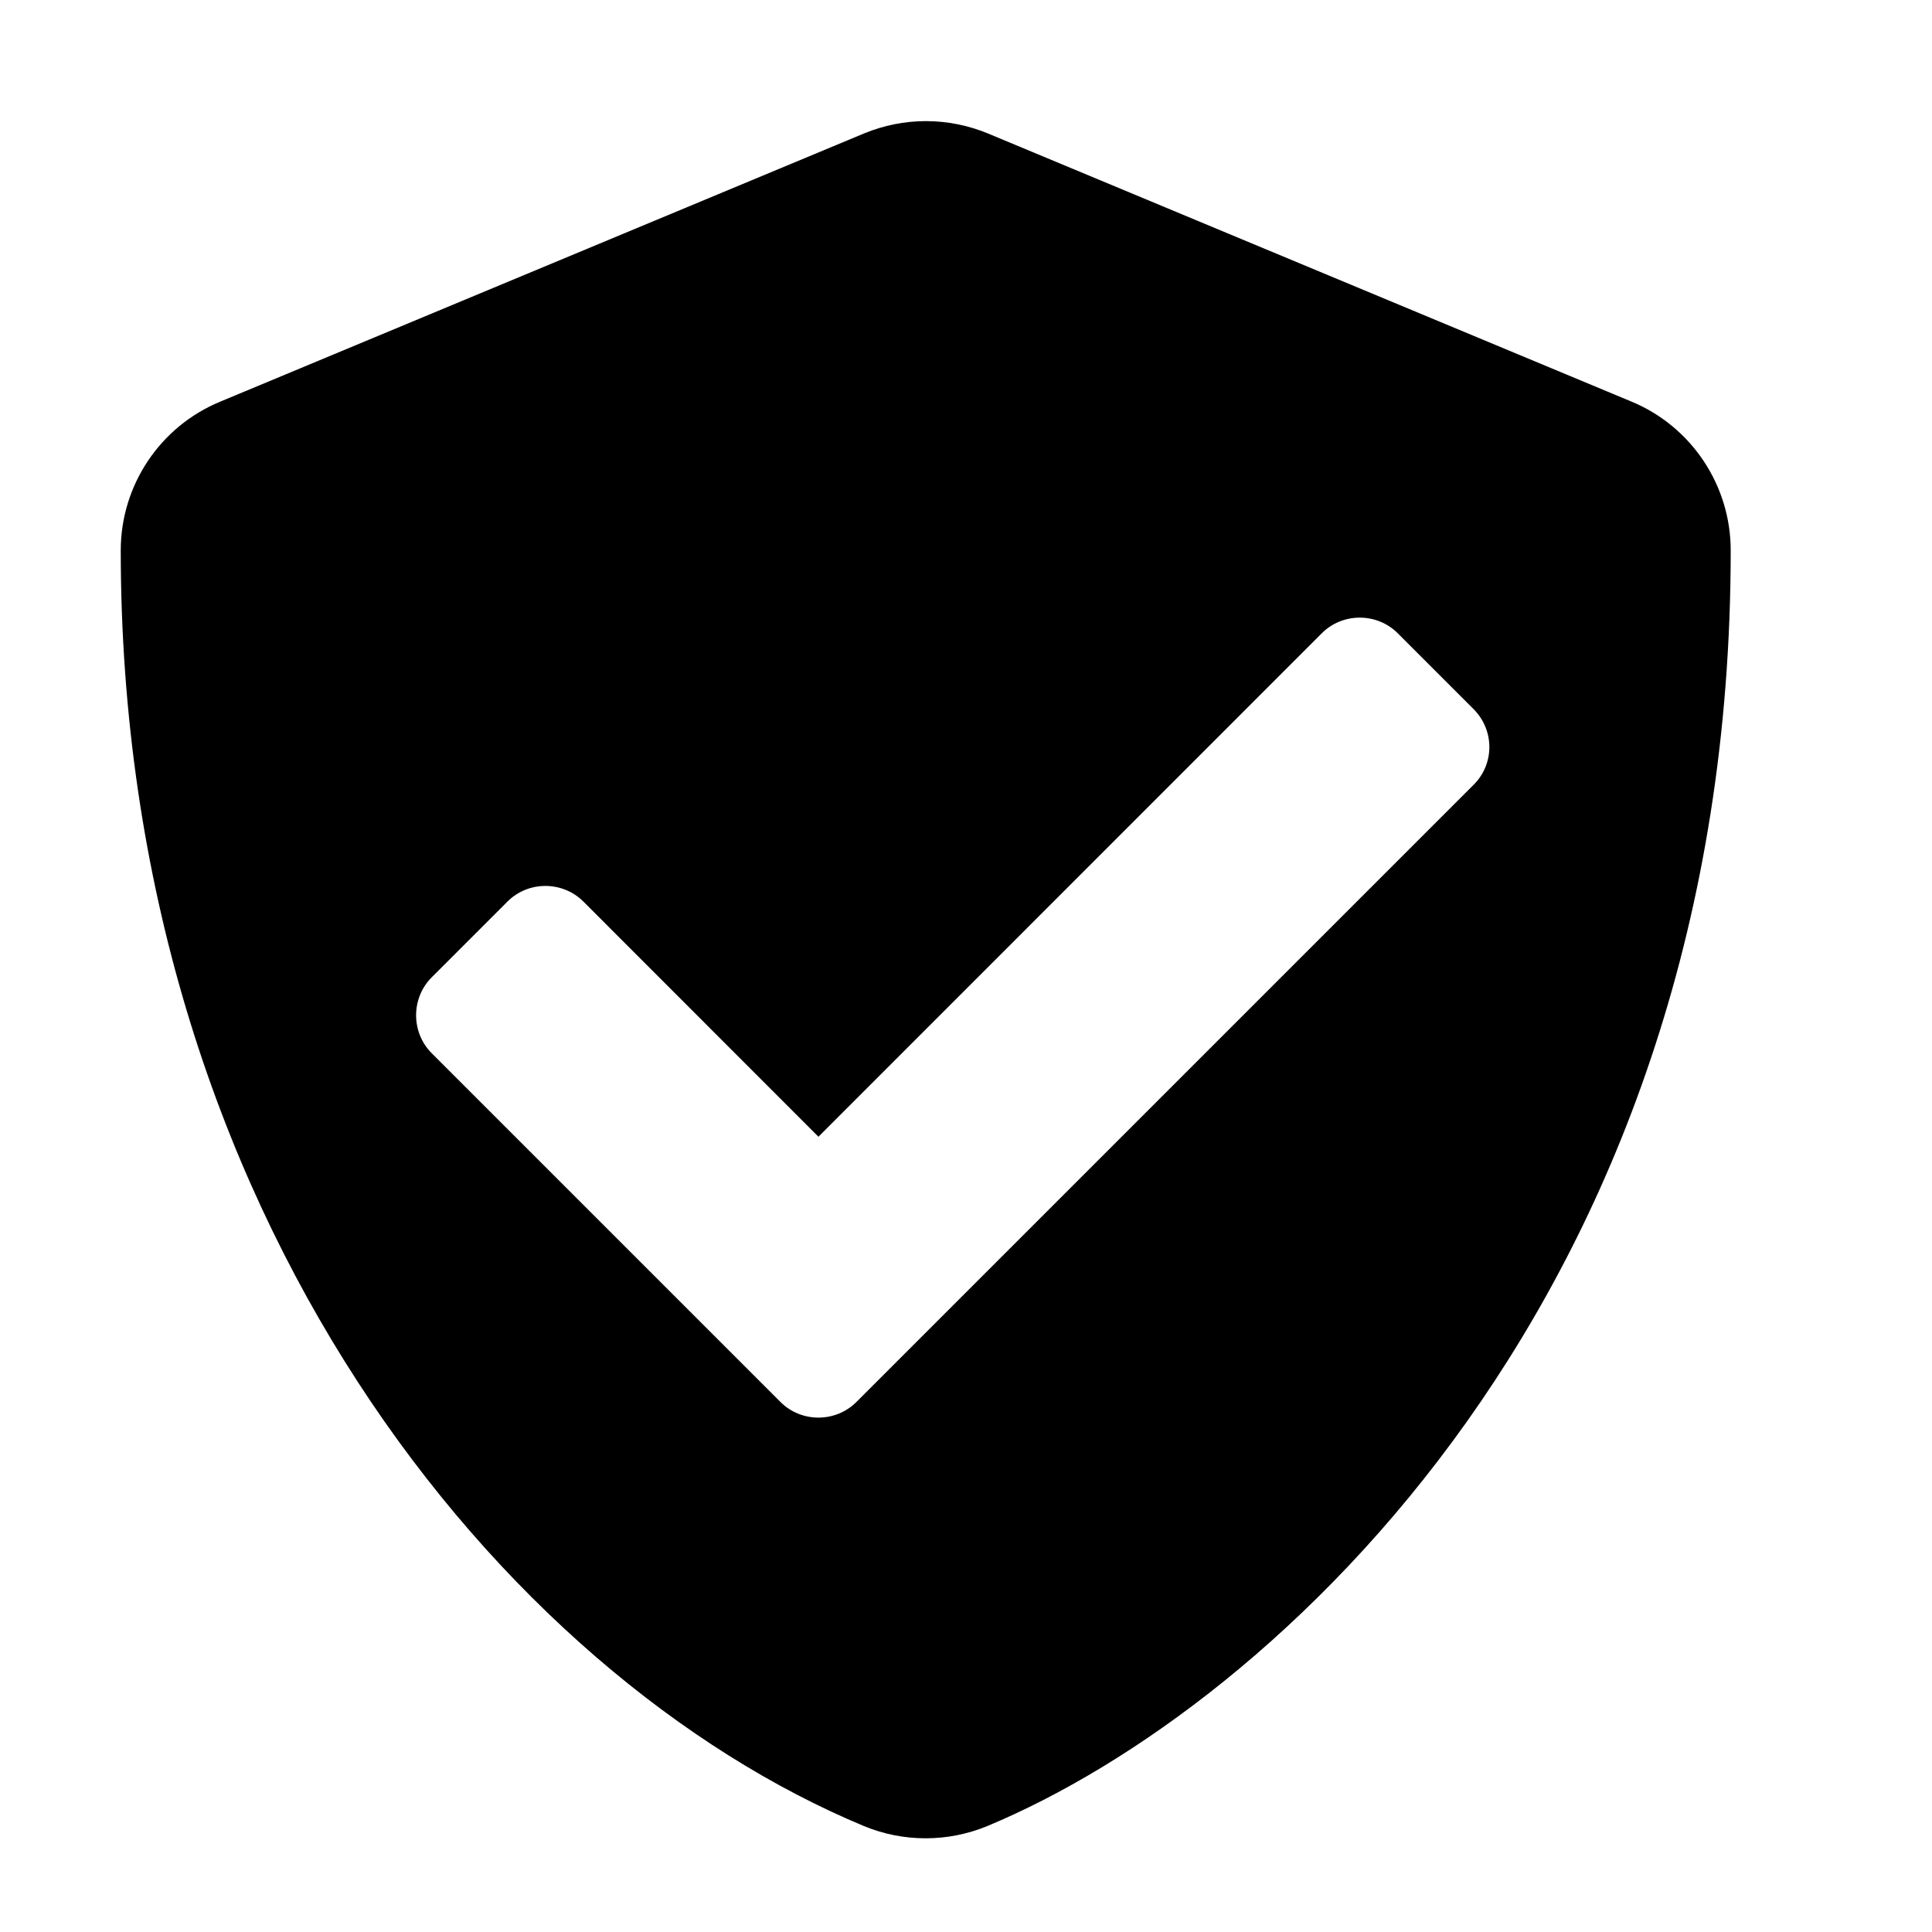 <svg width="16" height="16" viewBox="0 0 16 16" fill="none" xmlns="http://www.w3.org/2000/svg">
<path d="M13.514 3.327L8.181 1.105C8.018 1.038 7.844 1.003 7.668 1.003C7.492 1.003 7.318 1.038 7.156 1.105L1.822 3.327C1.325 3.533 1 4.019 1 4.558C1 10.072 4.181 13.883 7.153 15.122C7.481 15.258 7.85 15.258 8.178 15.122C10.558 14.13 14.333 10.705 14.333 4.558C14.333 4.019 14.008 3.533 13.514 3.327ZM12.203 6.5L7.092 11.611C6.919 11.783 6.636 11.783 6.464 11.611L3.575 8.722C3.403 8.55 3.403 8.266 3.575 8.094L4.203 7.466C4.375 7.294 4.658 7.294 4.831 7.466L6.778 9.414L10.947 5.244C11.119 5.072 11.403 5.072 11.575 5.244L12.203 5.872C12.378 6.047 12.378 6.327 12.203 6.5Z" fill="black"/>
</svg>
